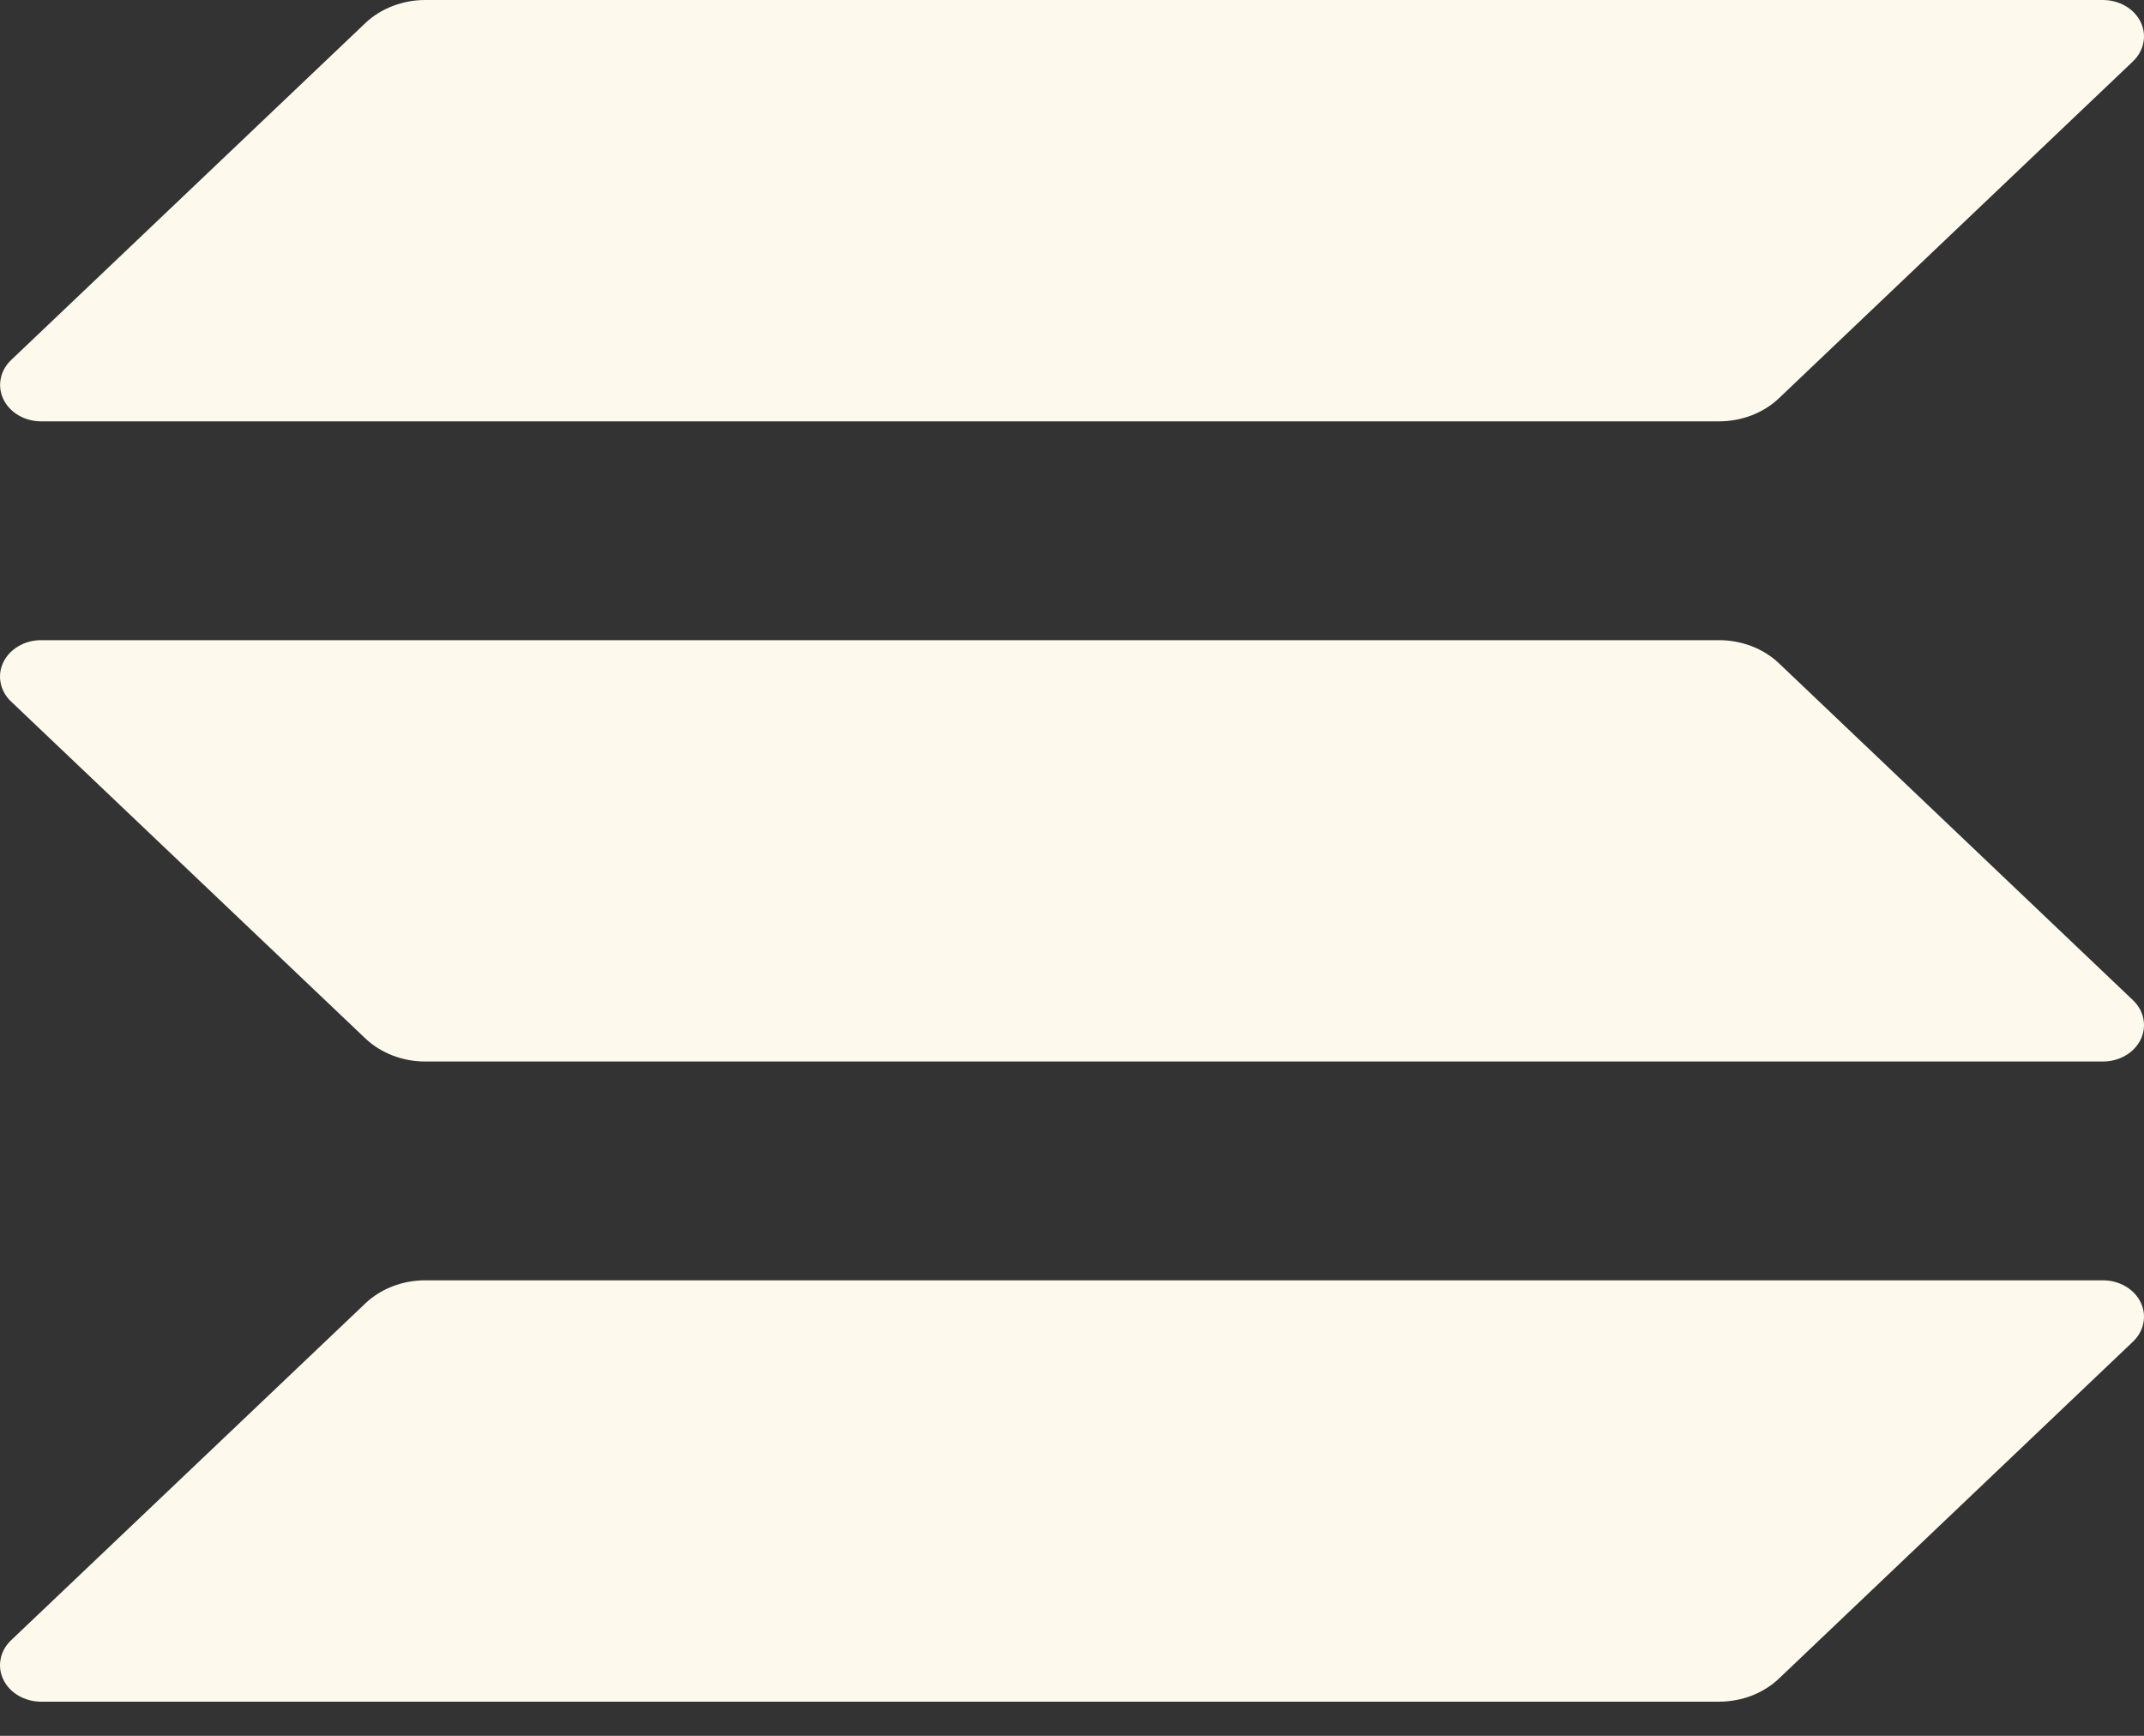 <svg width="42" height="34" viewBox="0 0 42 34" fill="none" xmlns="http://www.w3.org/2000/svg">
<rect x="0" y="0" width="42" height="34" fill="#333333" stroke="none"/>
<g clip-path="url(#clip0_2150_4186)">
<path d="M41.784 26.279L34.85 32.877C34.7 33.02 34.517 33.135 34.315 33.213C34.112 33.291 33.893 33.331 33.672 33.331H0.805C0.648 33.331 0.495 33.29 0.364 33.214C0.232 33.138 0.129 33.029 0.067 32.901C0.004 32.774 -0.015 32.633 0.012 32.496C0.038 32.358 0.109 32.231 0.216 32.129L7.155 25.532C7.305 25.389 7.487 25.274 7.689 25.196C7.891 25.118 8.109 25.078 8.329 25.078H41.195C41.352 25.078 41.505 25.118 41.637 25.195C41.768 25.271 41.871 25.38 41.934 25.507C41.996 25.635 42.015 25.776 41.988 25.913C41.962 26.05 41.891 26.177 41.784 26.279ZM34.85 12.993C34.7 12.849 34.517 12.735 34.315 12.657C34.112 12.579 33.893 12.539 33.672 12.539H0.805C0.648 12.539 0.495 12.579 0.364 12.656C0.232 12.732 0.129 12.841 0.067 12.968C0.004 13.096 -0.015 13.237 0.012 13.374C0.038 13.511 0.109 13.639 0.216 13.74L7.155 20.338C7.305 20.481 7.487 20.595 7.689 20.673C7.891 20.751 8.109 20.792 8.329 20.792H41.195C41.352 20.792 41.505 20.752 41.637 20.675C41.768 20.599 41.871 20.49 41.934 20.363C41.996 20.235 42.015 20.094 41.988 19.957C41.962 19.82 41.891 19.692 41.784 19.591L34.85 12.993ZM0.805 8.253H33.672C33.893 8.253 34.112 8.213 34.315 8.135C34.517 8.057 34.7 7.943 34.85 7.799L41.784 1.202C41.891 1.1 41.962 0.972 41.988 0.835C42.015 0.698 41.996 0.557 41.934 0.43C41.871 0.302 41.768 0.193 41.637 0.117C41.505 0.041 41.352 4.69943e-06 41.195 0H8.329C8.109 0 7.891 0.041 7.689 0.119C7.487 0.197 7.305 0.311 7.155 0.454L0.218 7.052C0.111 7.153 0.04 7.281 0.014 7.418C-0.013 7.555 0.006 7.696 0.068 7.823C0.13 7.951 0.233 8.059 0.364 8.136C0.495 8.212 0.648 8.253 0.805 8.253Z" fill="#FDF9ED"/>
</g>
<defs>
<clipPath id="clip0_2150_4186">
<rect width="42" height="33.331" fill="white"/>
</clipPath>
</defs>
</svg>

